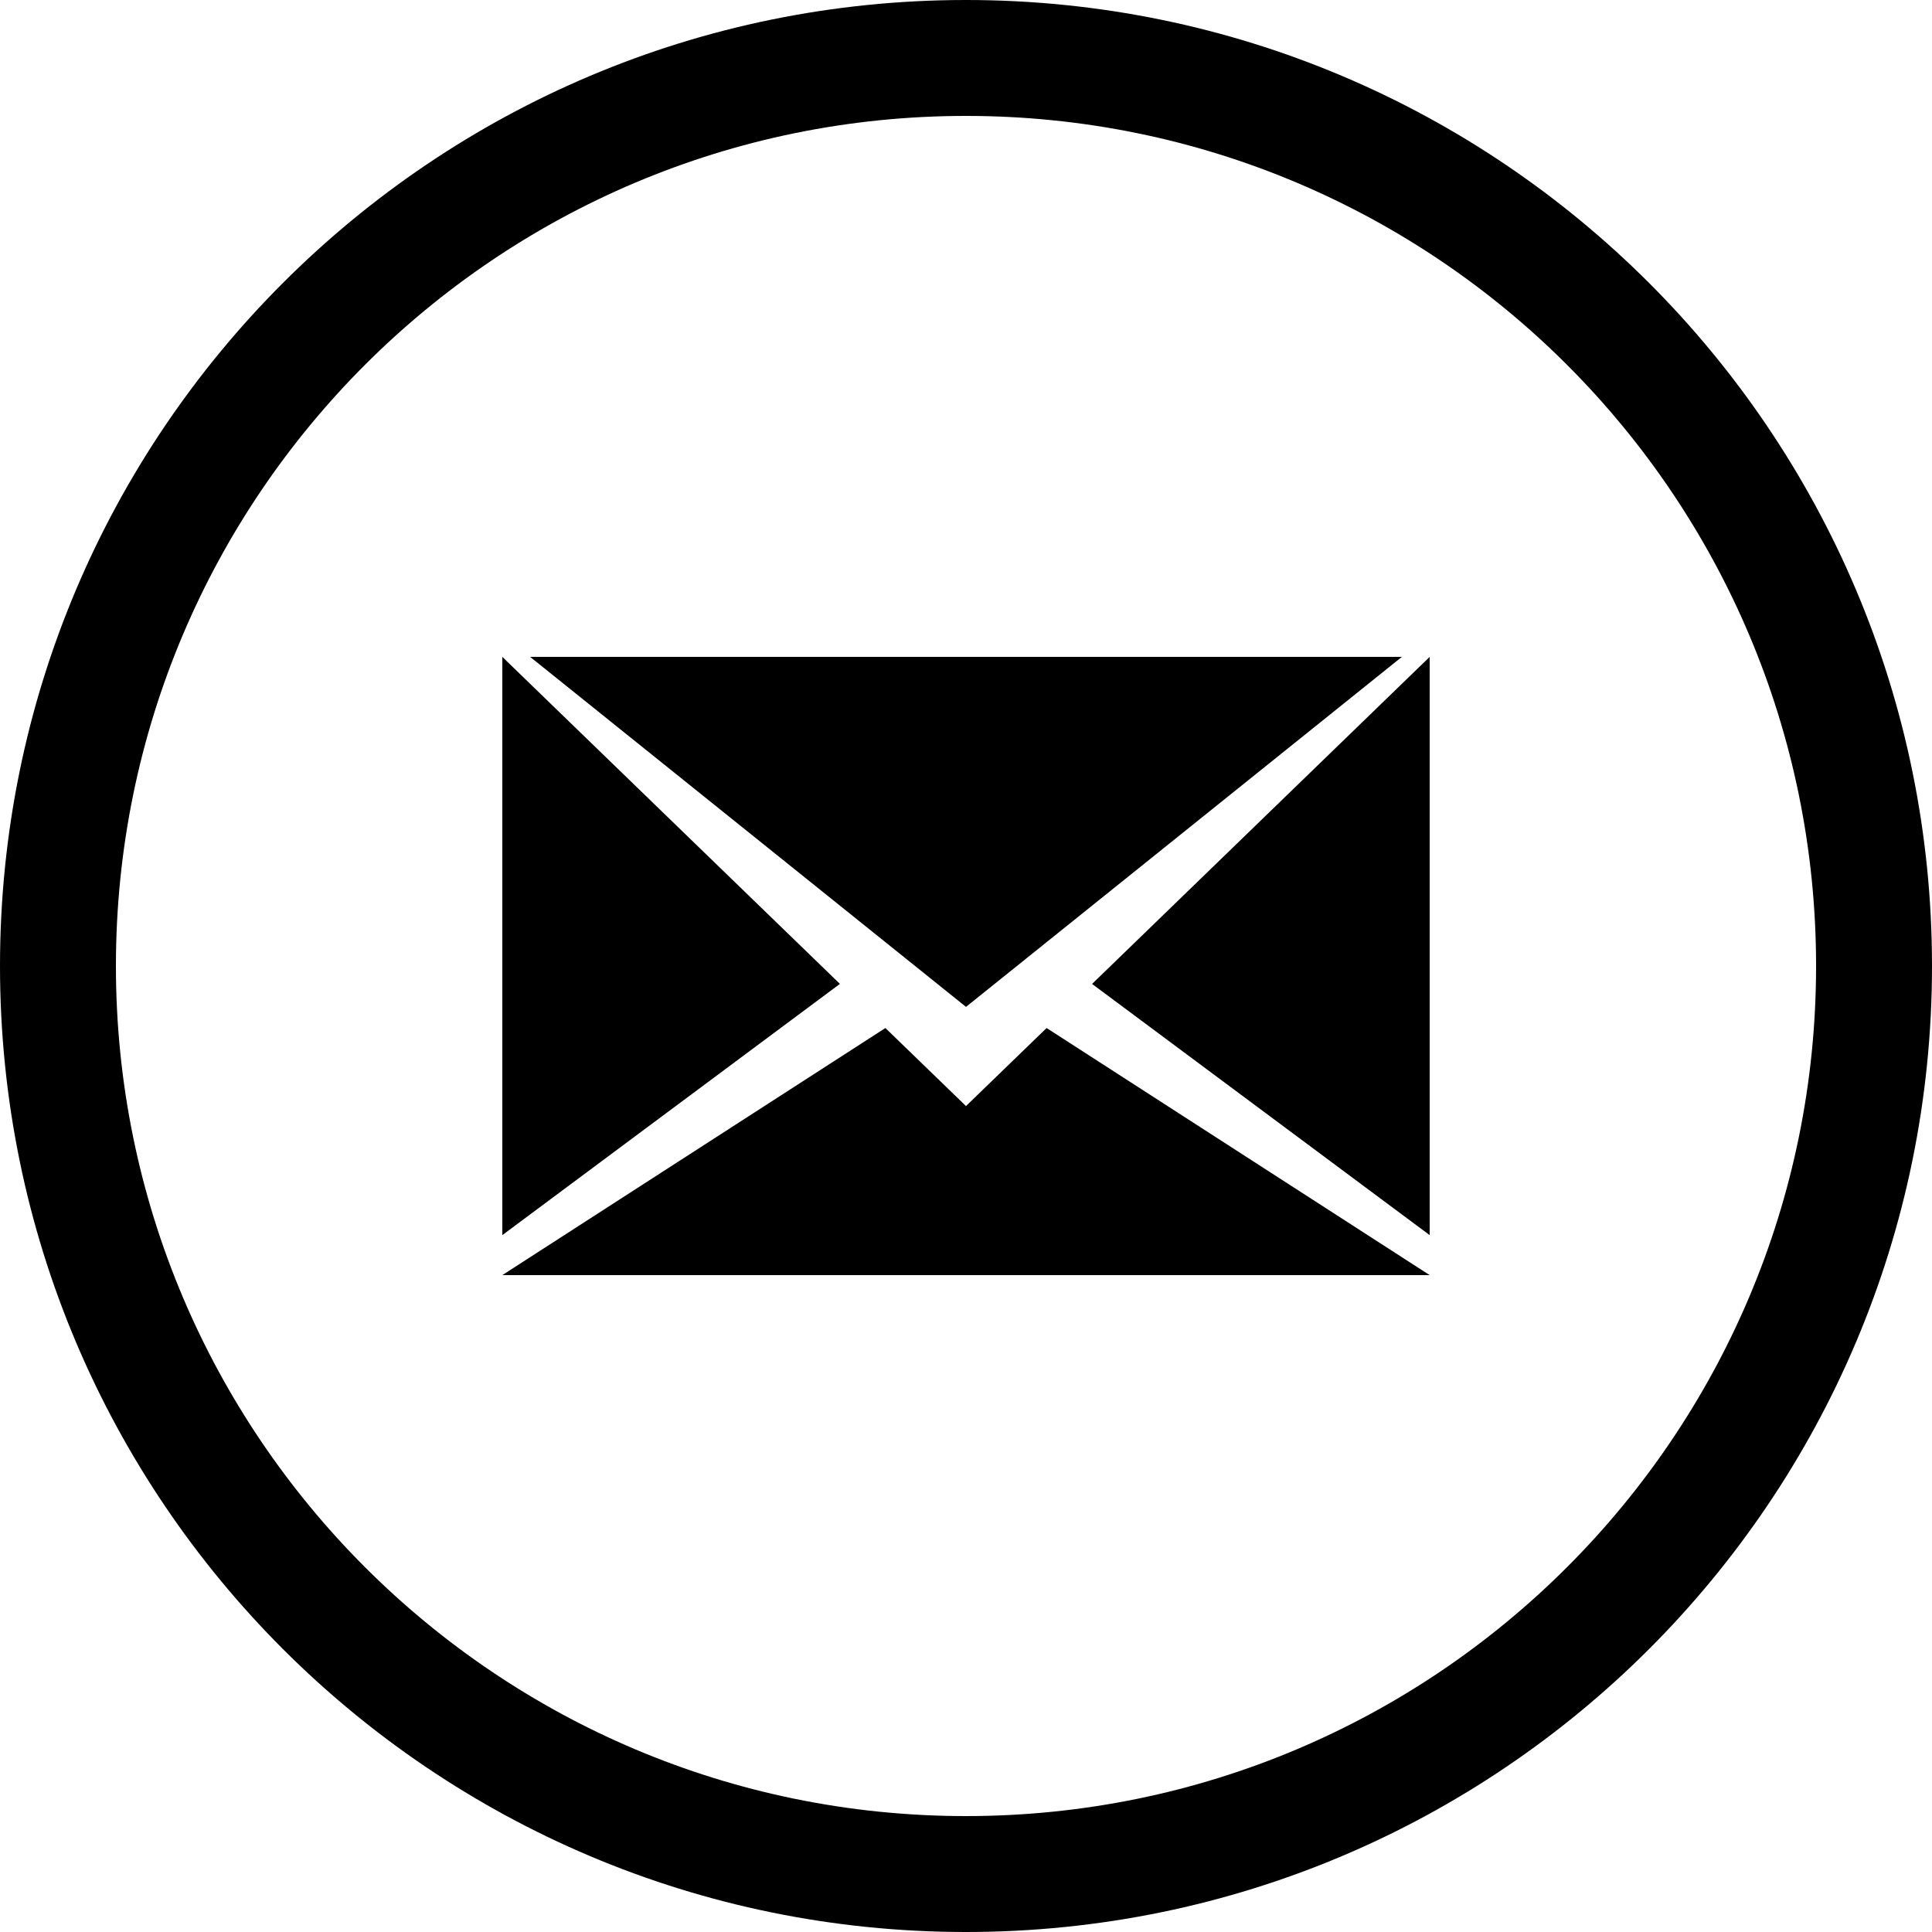 <?xml version="1.0" ?><svg xmlns:sketch="http://www.bohemiancoding.com/sketch/ns" xmlns:xlink="http://www.w3.org/1999/xlink" height="50px" version="1.1" viewBox="0 0 50 50" width="50px" xmlns="http://www.w3.org/2000/svg"><title/><defs/><g fill="none" fill-rule="evenodd" id="Page-1" stroke="none" stroke-width="1"><g fill="#000000" id="Mail"><path d="M25,0 C11.193,0 0,11.193 0,25 C0,38.807 11.193,50 25,50 C38.807,50 50,38.807 50,25 C50,11.193 38.807,0 25,0 Z M25,3 C12.85,3 3,12.85 3,25 C3,37.15 12.85,47 25,47 C37.15,47 47,37.15 47,25 C47,12.85 37.15,3 25,3 Z M37,31.965 L37,17 L28.263,25.464 L37,31.965 Z M13,31.965 L21.737,25.463 L13,17 L13,31.965 Z M22.914,26.605 L13,33 L37,33 L27.086,26.605 L25,28.625 L22.914,26.605 Z M13.72,17 L25,26.058 L36.28,17 L13.72,17 Z M13.72,17" id="Oval-1"/></g></g></svg>